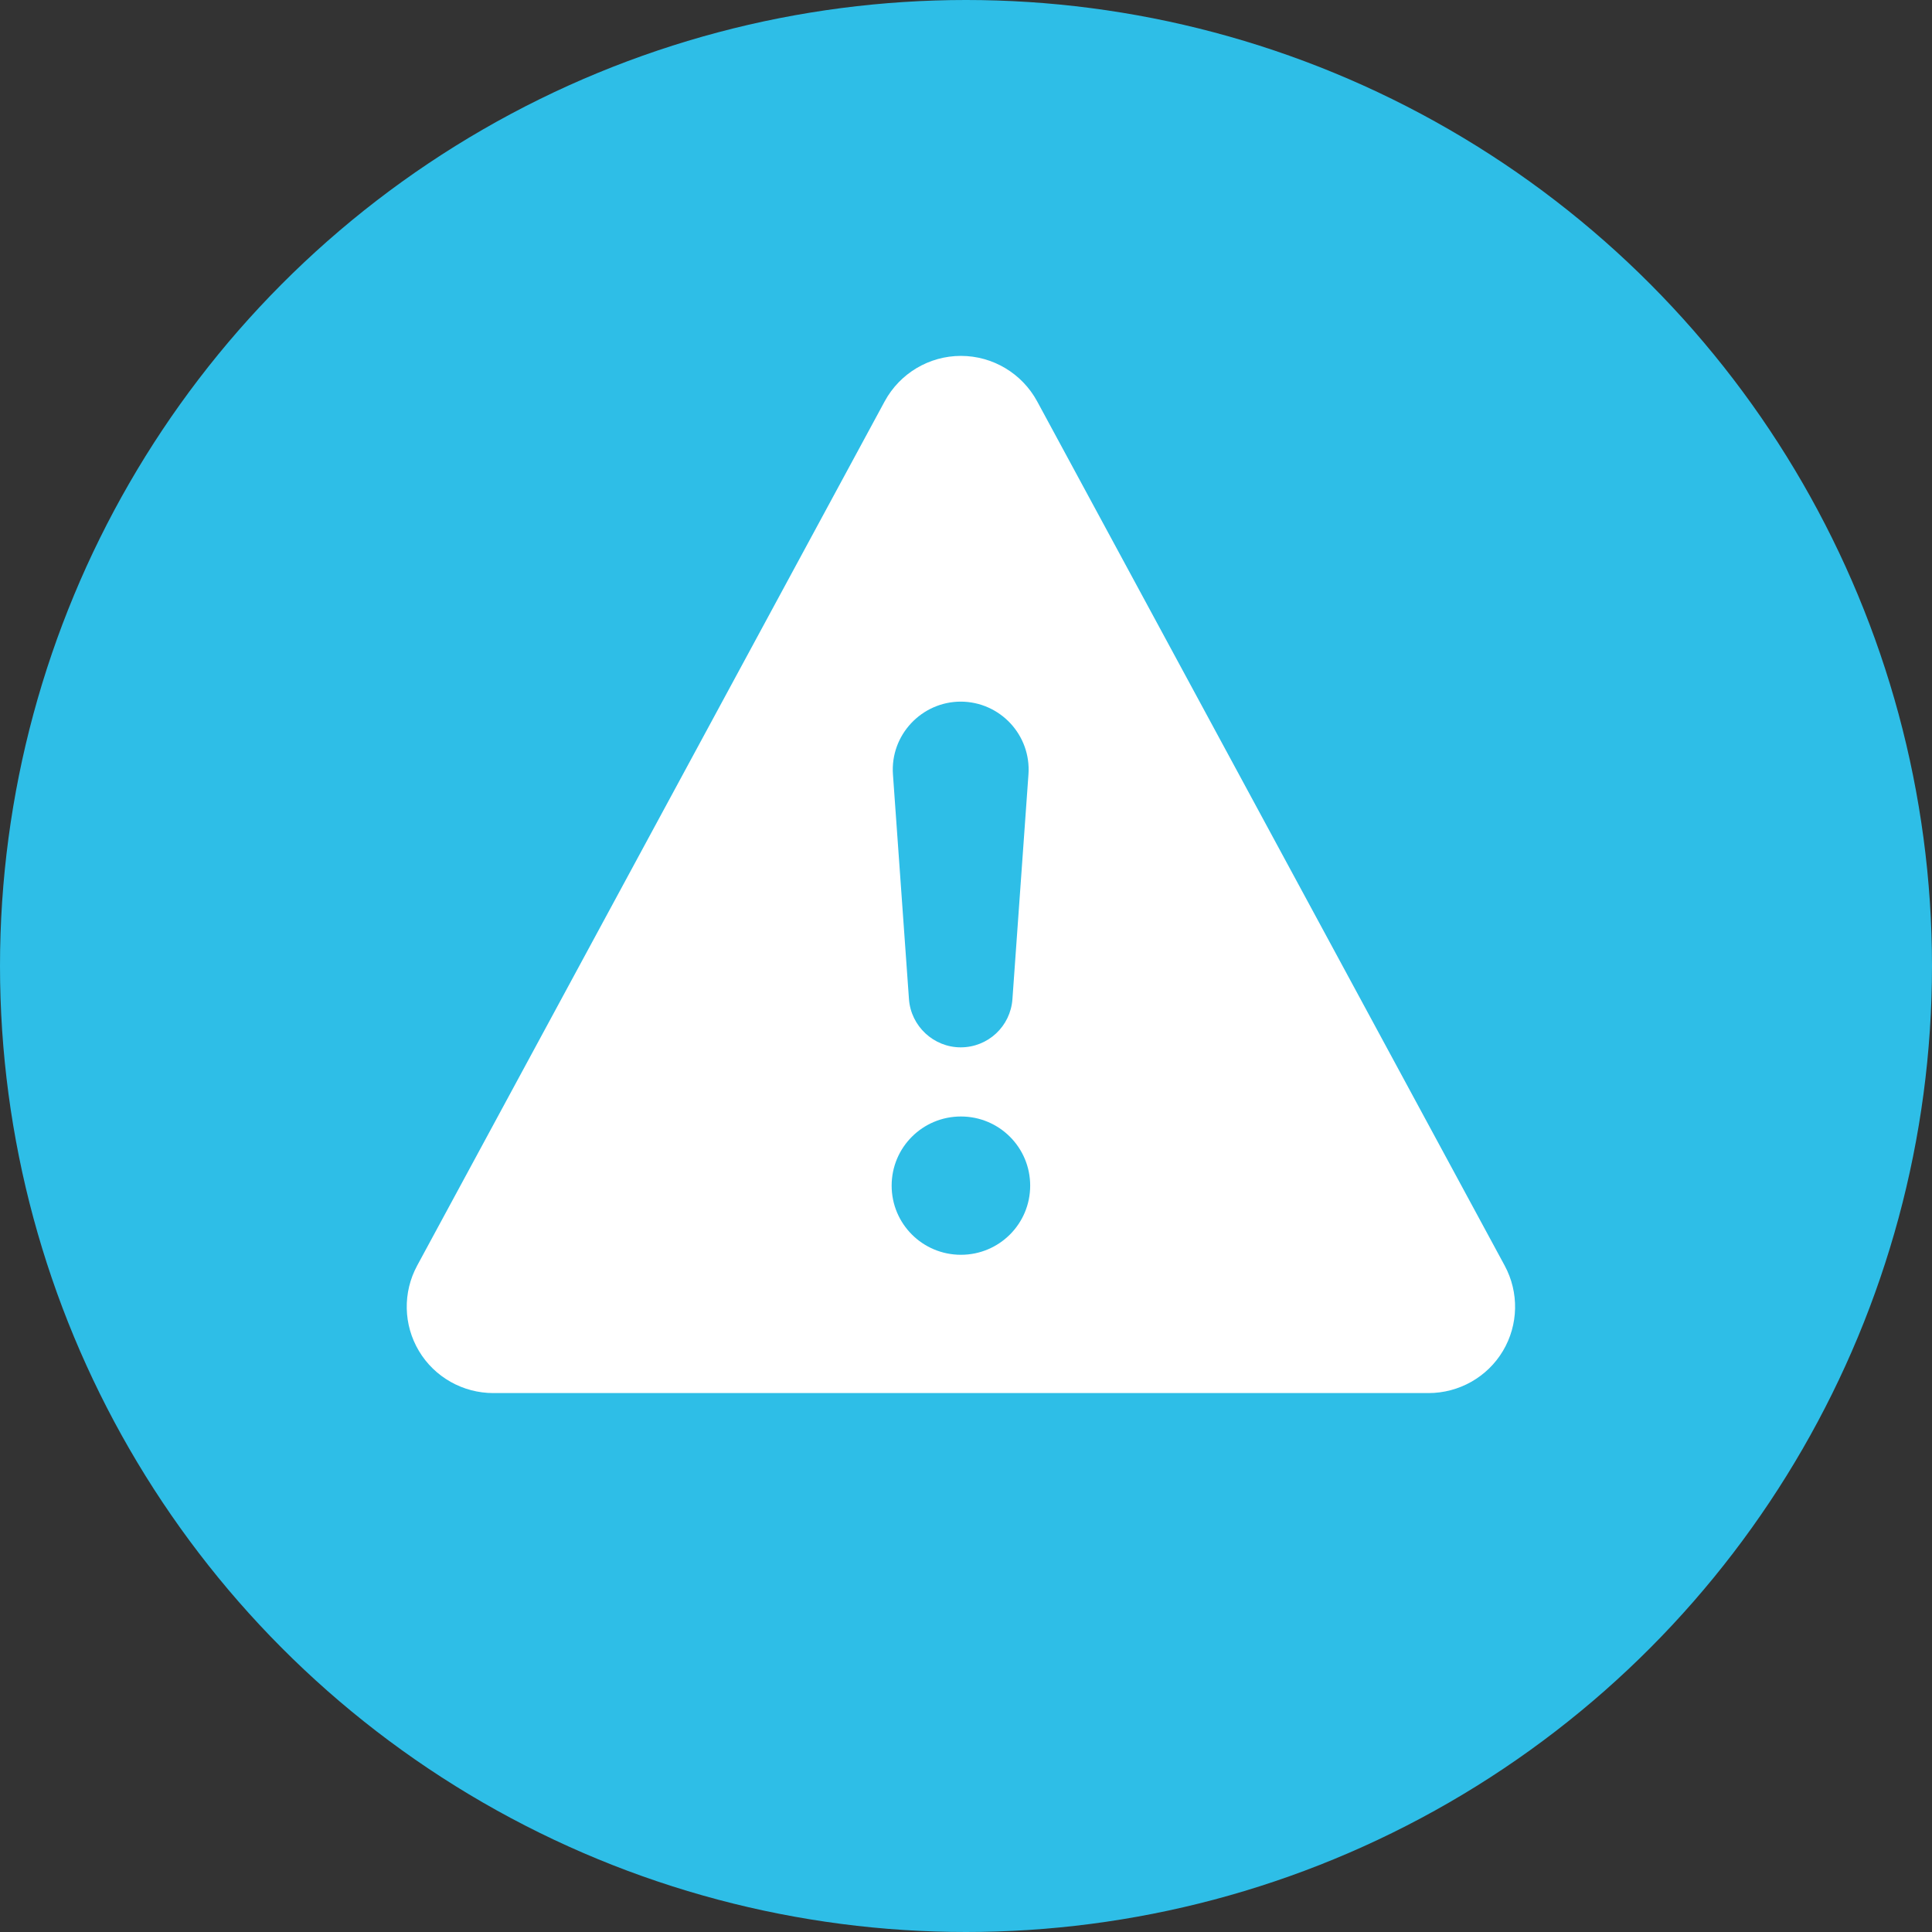 <svg width="190" height="190" viewBox="0 0 190 190" fill="none" xmlns="http://www.w3.org/2000/svg">
<rect x="0" y="0" width="190" height="190" fill="#333333" stroke="none"/>
<circle cx="95" cy="95" r="95" fill="#2EBEE7"/>
<path d="M94.5 35C97.629 35 100.503 36.721 101.993 39.462L147.974 124.462C149.4 127.097 149.336 130.285 147.804 132.856C146.271 135.428 143.482 137 140.481 137H48.519C45.518 137 42.729 135.428 41.197 132.856C39.664 130.285 39.6 127.097 41.026 124.462L87.007 39.462C88.497 36.721 91.371 35 94.5 35ZM94.5 109.8C90.732 109.8 87.688 112.839 87.688 116.6C87.688 120.361 90.732 123.4 94.5 123.4C98.268 123.4 101.312 120.361 101.312 116.6C101.312 112.839 98.268 109.8 94.5 109.8ZM94.5 69C90.626 69 87.539 72.294 87.816 76.161L89.391 98.261C89.583 100.918 91.818 103 94.479 103C97.161 103 99.375 100.939 99.566 98.261L101.142 76.161C101.418 72.294 98.353 69 94.457 69H94.5Z" fill="white"/>
</svg>
